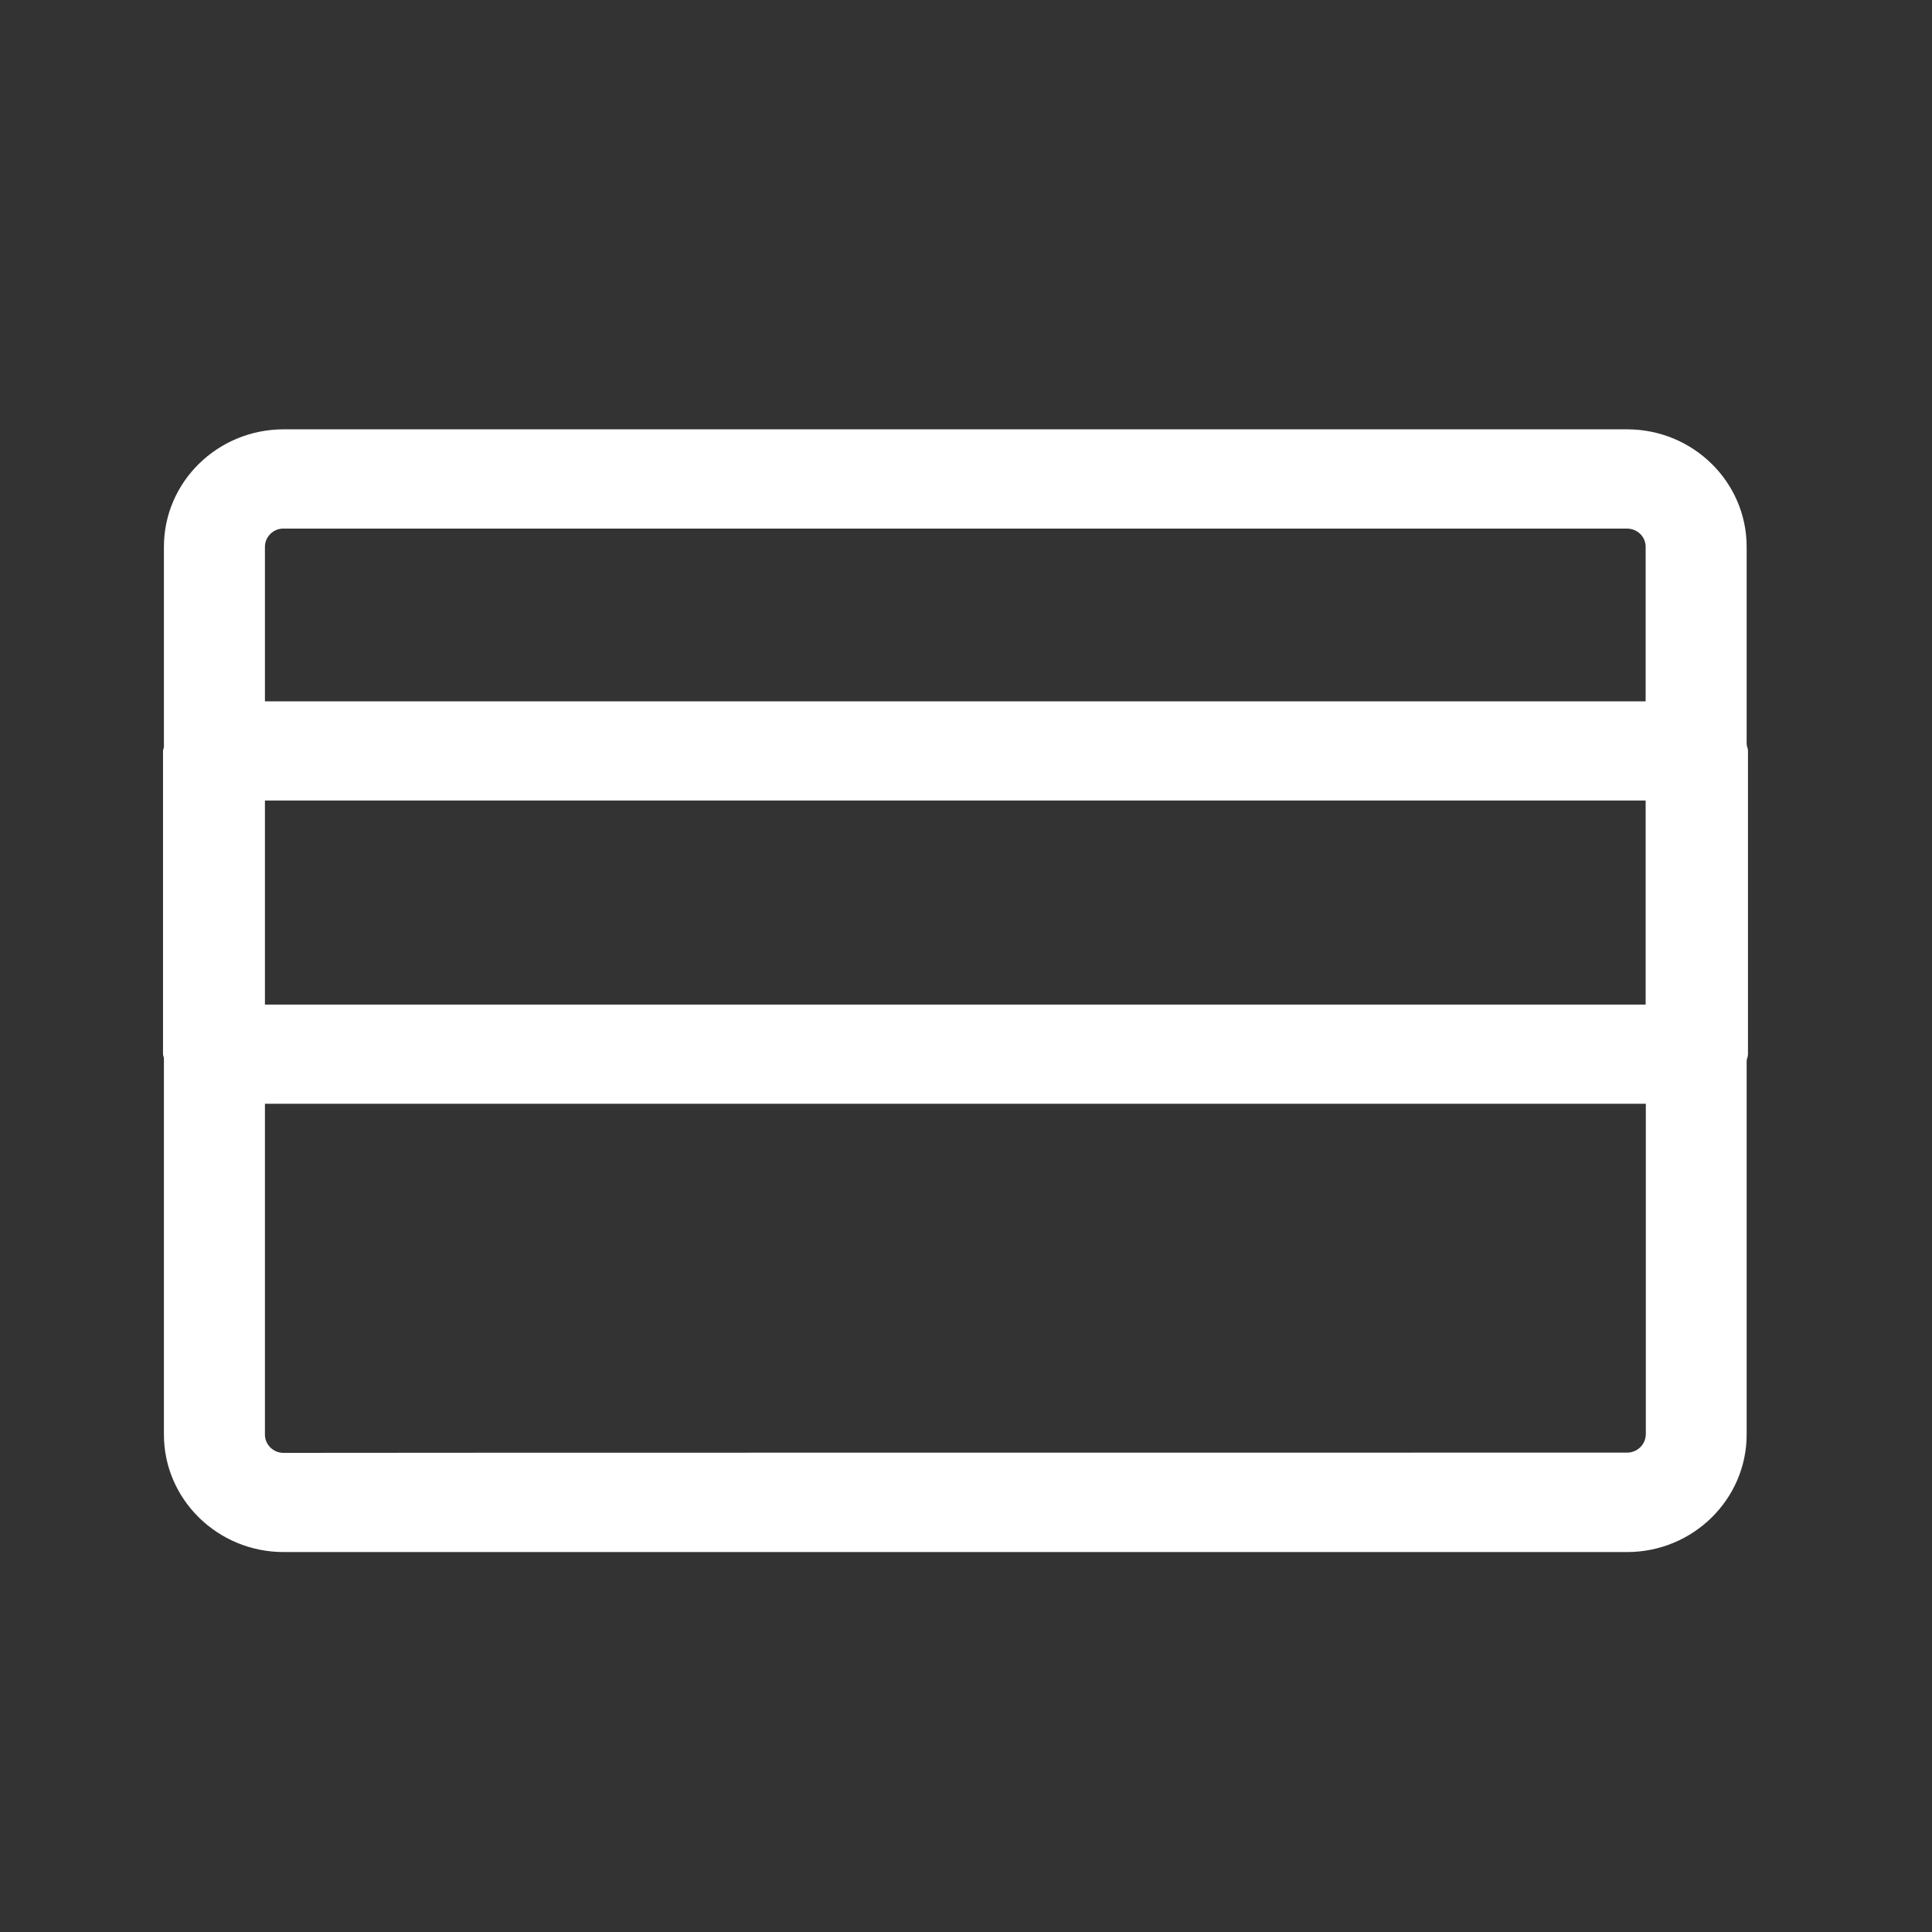 <svg width="32" height="32" viewBox="0 0 32 32" fill="none" xmlns="http://www.w3.org/2000/svg">
<rect x="0" y="0" width="32" height="32" fill="#333333" stroke="none"/>
<path fill-rule="evenodd" clip-rule="evenodd" d="M28.952 17.46V12.437C28.952 12.414 28.946 12.393 28.94 12.373C28.936 12.357 28.931 12.341 28.93 12.325V9.057C28.93 7.982 28.041 7.111 26.95 7.111H4.698C3.604 7.111 2.715 7.982 2.715 9.057V12.374C2.714 12.383 2.711 12.392 2.708 12.4C2.704 12.412 2.7 12.424 2.7 12.437V17.46C2.7 17.474 2.704 17.486 2.708 17.498L2.708 17.498C2.711 17.506 2.714 17.515 2.715 17.524V23.761C2.715 24.833 3.604 25.707 4.698 25.707H26.95C28.041 25.707 28.93 24.833 28.93 23.761V17.573C28.931 17.554 28.936 17.538 28.941 17.521C28.947 17.502 28.952 17.483 28.952 17.46ZM27.26 23.757C27.257 23.925 27.119 24.06 26.95 24.06C26.95 24.06 4.698 24.06 4.698 24.064C4.53 24.067 4.388 23.929 4.388 23.761V18.282H27.26V23.757ZM4.698 8.755C4.53 8.751 4.388 8.889 4.388 9.057V11.616H27.257V9.057C27.257 8.889 27.119 8.755 26.947 8.755H4.698ZM27.257 16.639H4.388V13.259H27.257V16.639Z" fill="white"/>
</svg>
